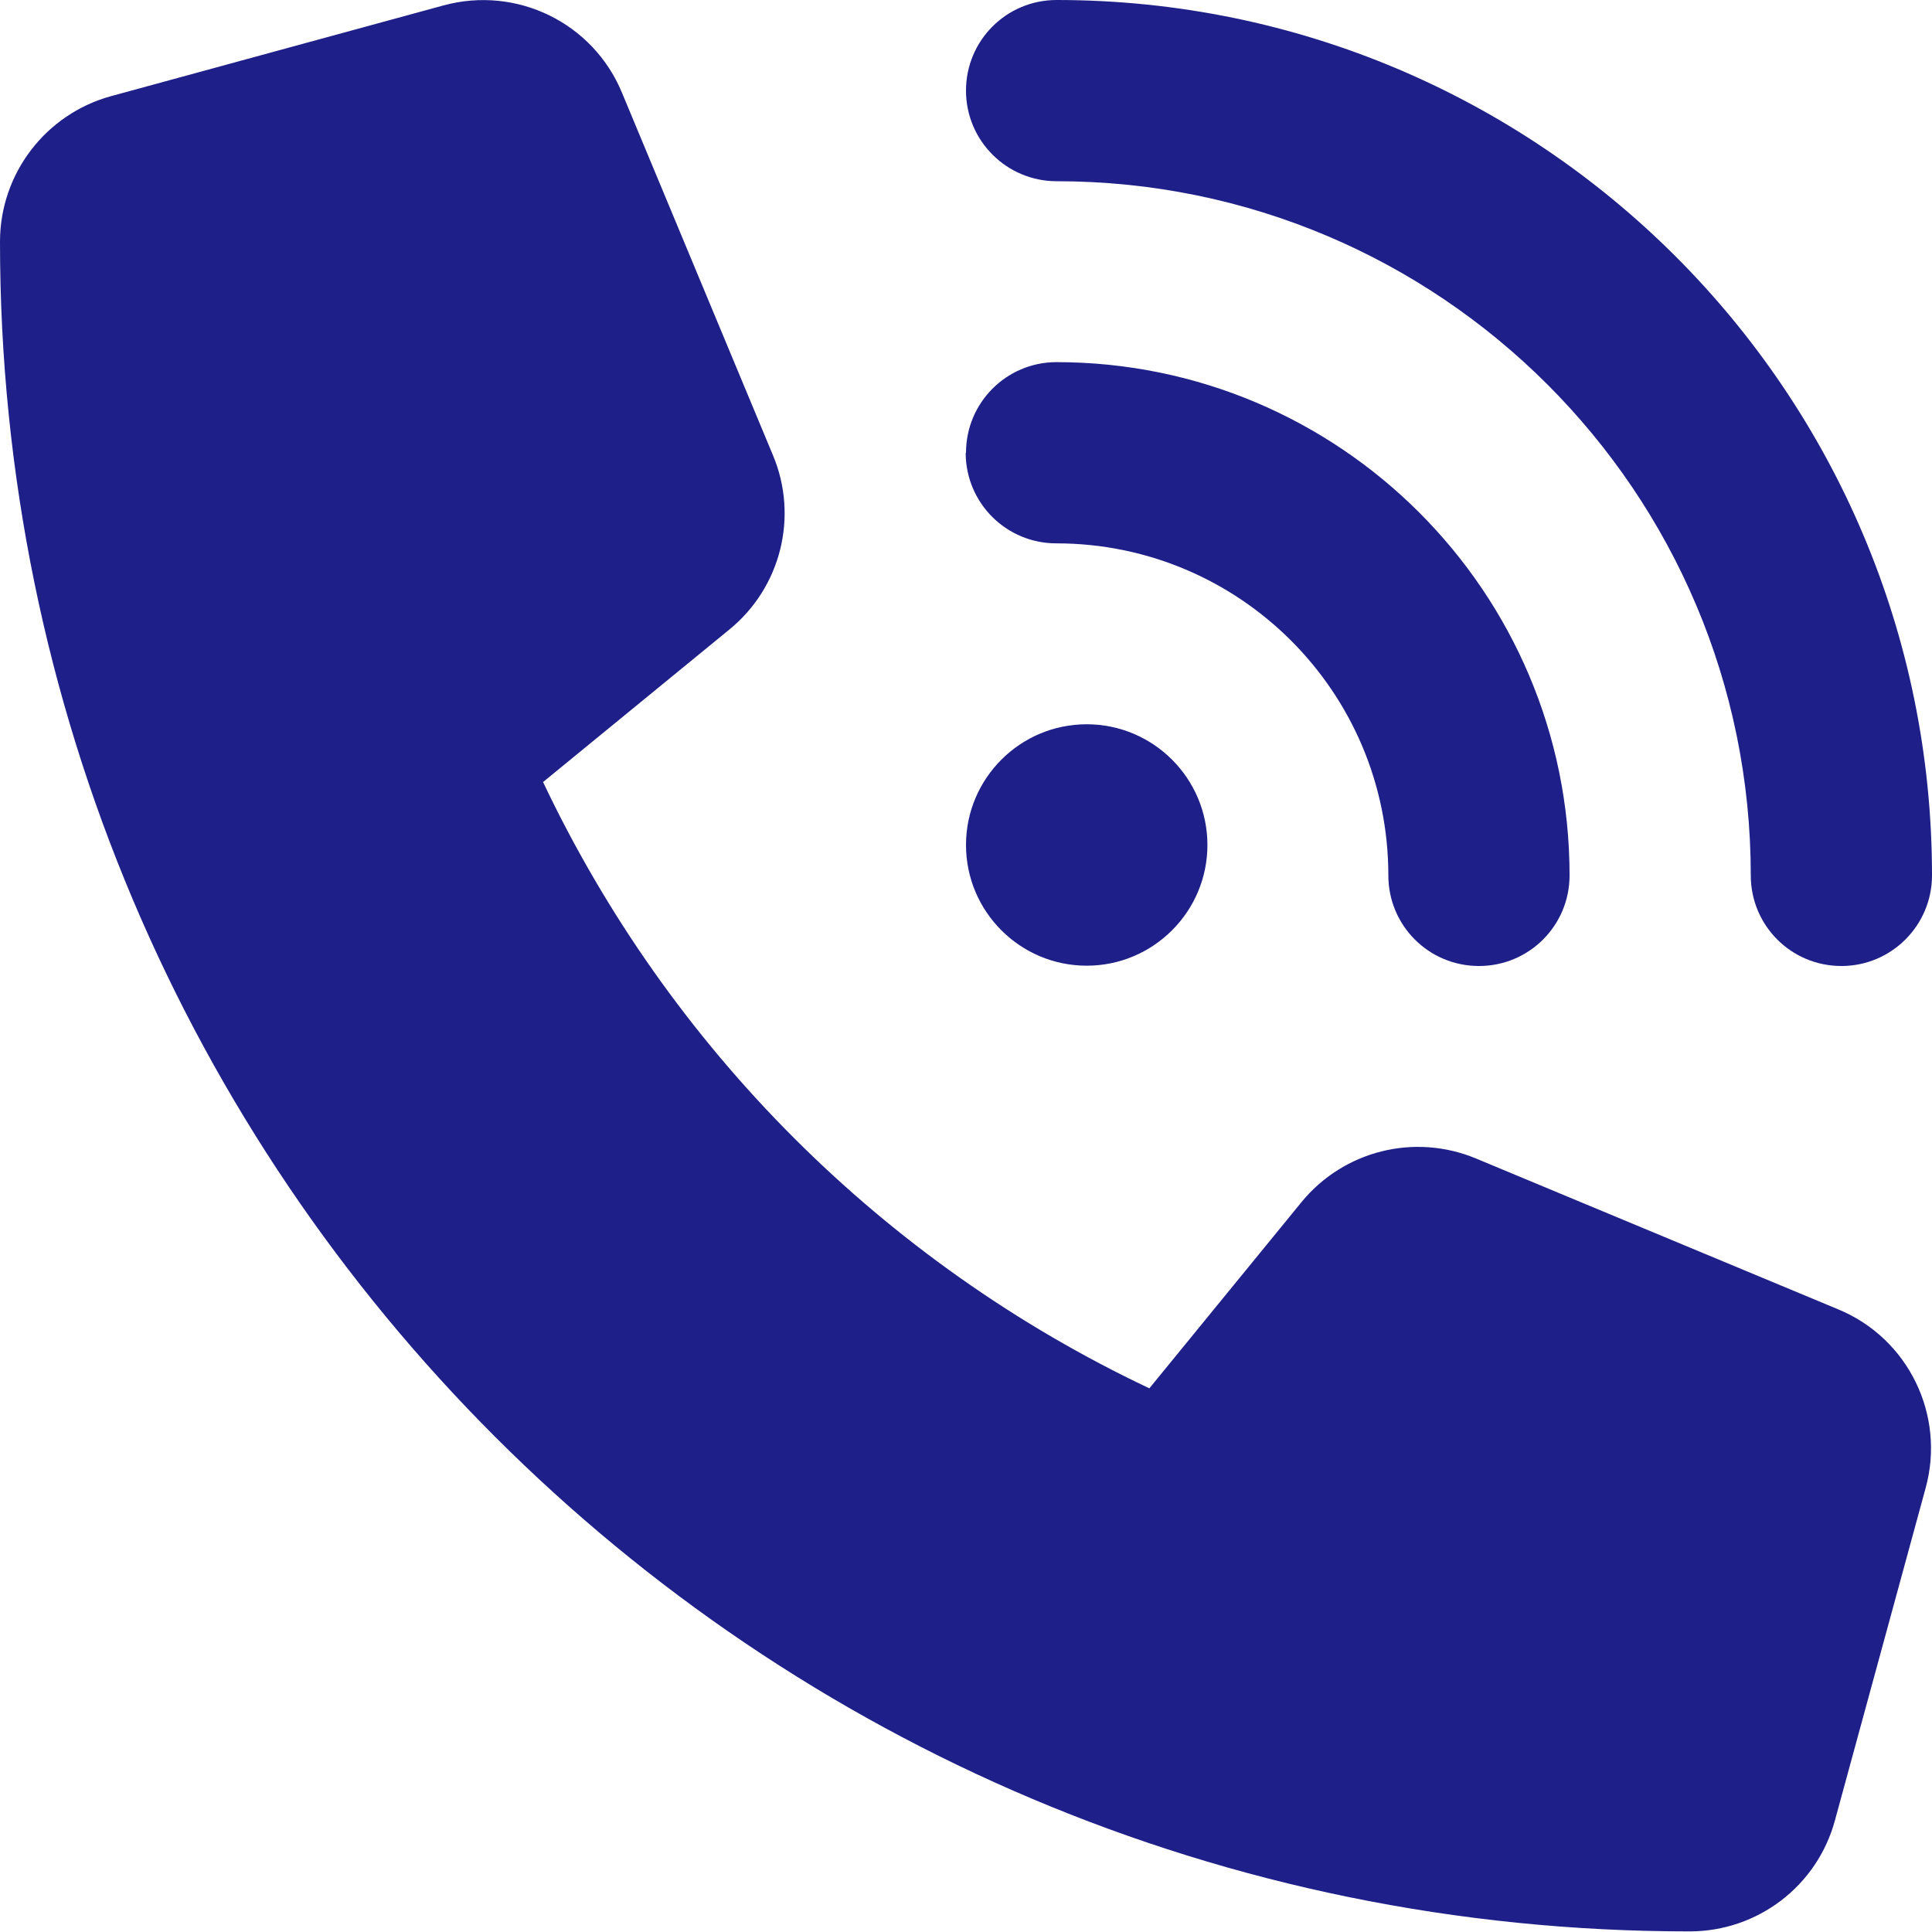 <?xml version="1.0" encoding="UTF-8"?> <svg xmlns="http://www.w3.org/2000/svg" id="_レイヤー_1" viewBox="0 0 63.54 63.54"><defs><style>.cls-1{fill:#1e1f88;stroke-width:0px;}</style></defs><path id="_パス_542" class="cls-1" d="m34.75,0c15.9,0,28.79,12.89,28.79,28.79,0,1.64-1.33,2.98-2.98,2.98s-2.98-1.33-2.98-2.98h0c0-12.61-10.22-22.83-22.83-22.83-1.64,0-2.98-1.33-2.98-2.98S33.1,0,34.75,0Zm.99,23.82c2.19,0,3.97,1.78,3.97,3.97s-1.78,3.97-3.97,3.97-3.97-1.78-3.97-3.97,1.78-3.97,3.97-3.97h0Zm-3.97-8.93c0-1.64,1.32-2.97,2.96-2.98,0,0,0,0,.01,0,9.32,0,16.88,7.56,16.88,16.88h0c0,1.65-1.33,2.98-2.98,2.98s-2.98-1.33-2.98-2.98h0c0-6.03-4.89-10.92-10.92-10.92h0c-1.64,0-2.97-1.32-2.98-2.96,0,0,0,0,0-.01h0ZM14.58.18c2.41-.66,4.93.57,5.88,2.88l4.96,11.91c.85,2.02.26,4.36-1.44,5.74l-6.12,5.01c4.15,8.75,11.19,15.8,19.94,19.94l5-6.12c1.39-1.7,3.72-2.28,5.74-1.44l11.91,4.96c2.31.95,3.54,3.48,2.88,5.88l-2.98,10.92c-.58,2.16-2.54,3.66-4.78,3.66C24.89,63.53,0,38.65,0,7.95,0,5.71,1.5,3.75,3.66,3.16L14.58.18Z"></path></svg> 